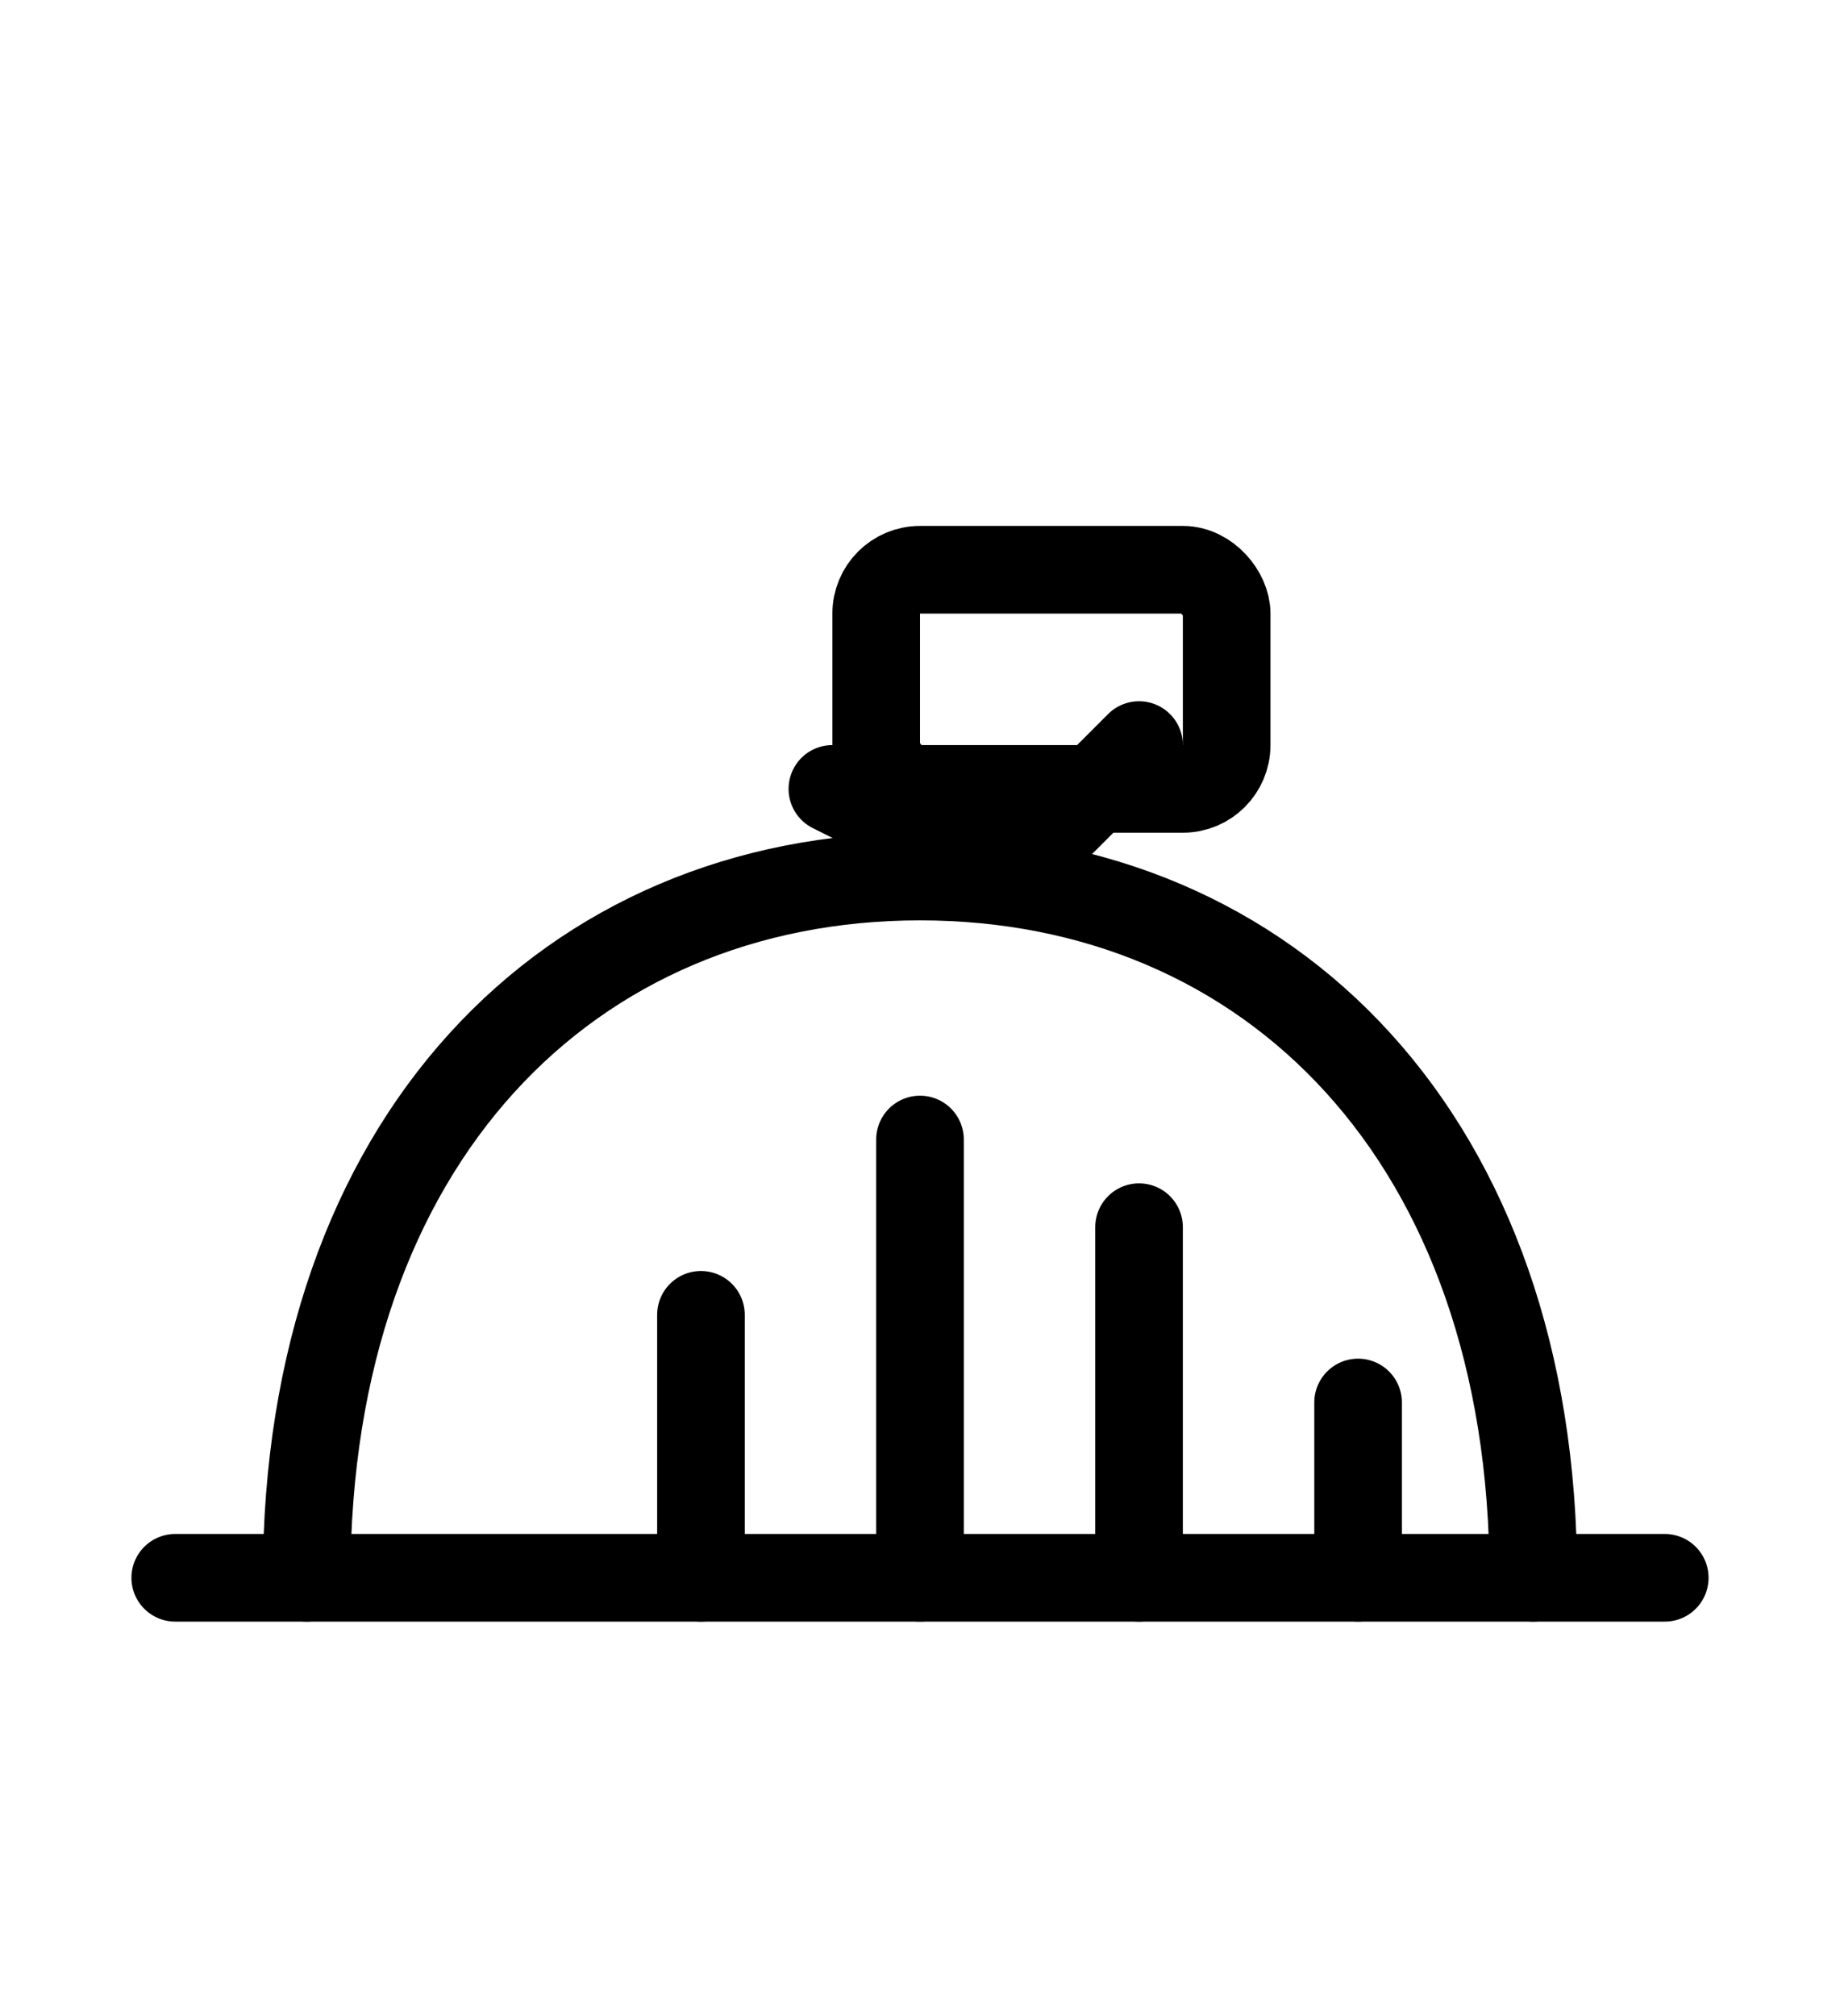 <svg xmlns="http://www.w3.org/2000/svg" width="42" height="46" viewBox="0 0 42 46" fill="none" stroke="currentColor" stroke-width="2" stroke-linecap="round" stroke-linejoin="round">

<path d="M4 36h34" />
<path d="M7 36c0-10 6-16 14-16s14 6 14 16" />
<path d="M16 30v6M21 26v10M26 28v8M31 32v4" />
<path d="M19 18l4 2 3-3" />
<rect x="20" y="13" width="8" height="5" rx="1" />

</svg>